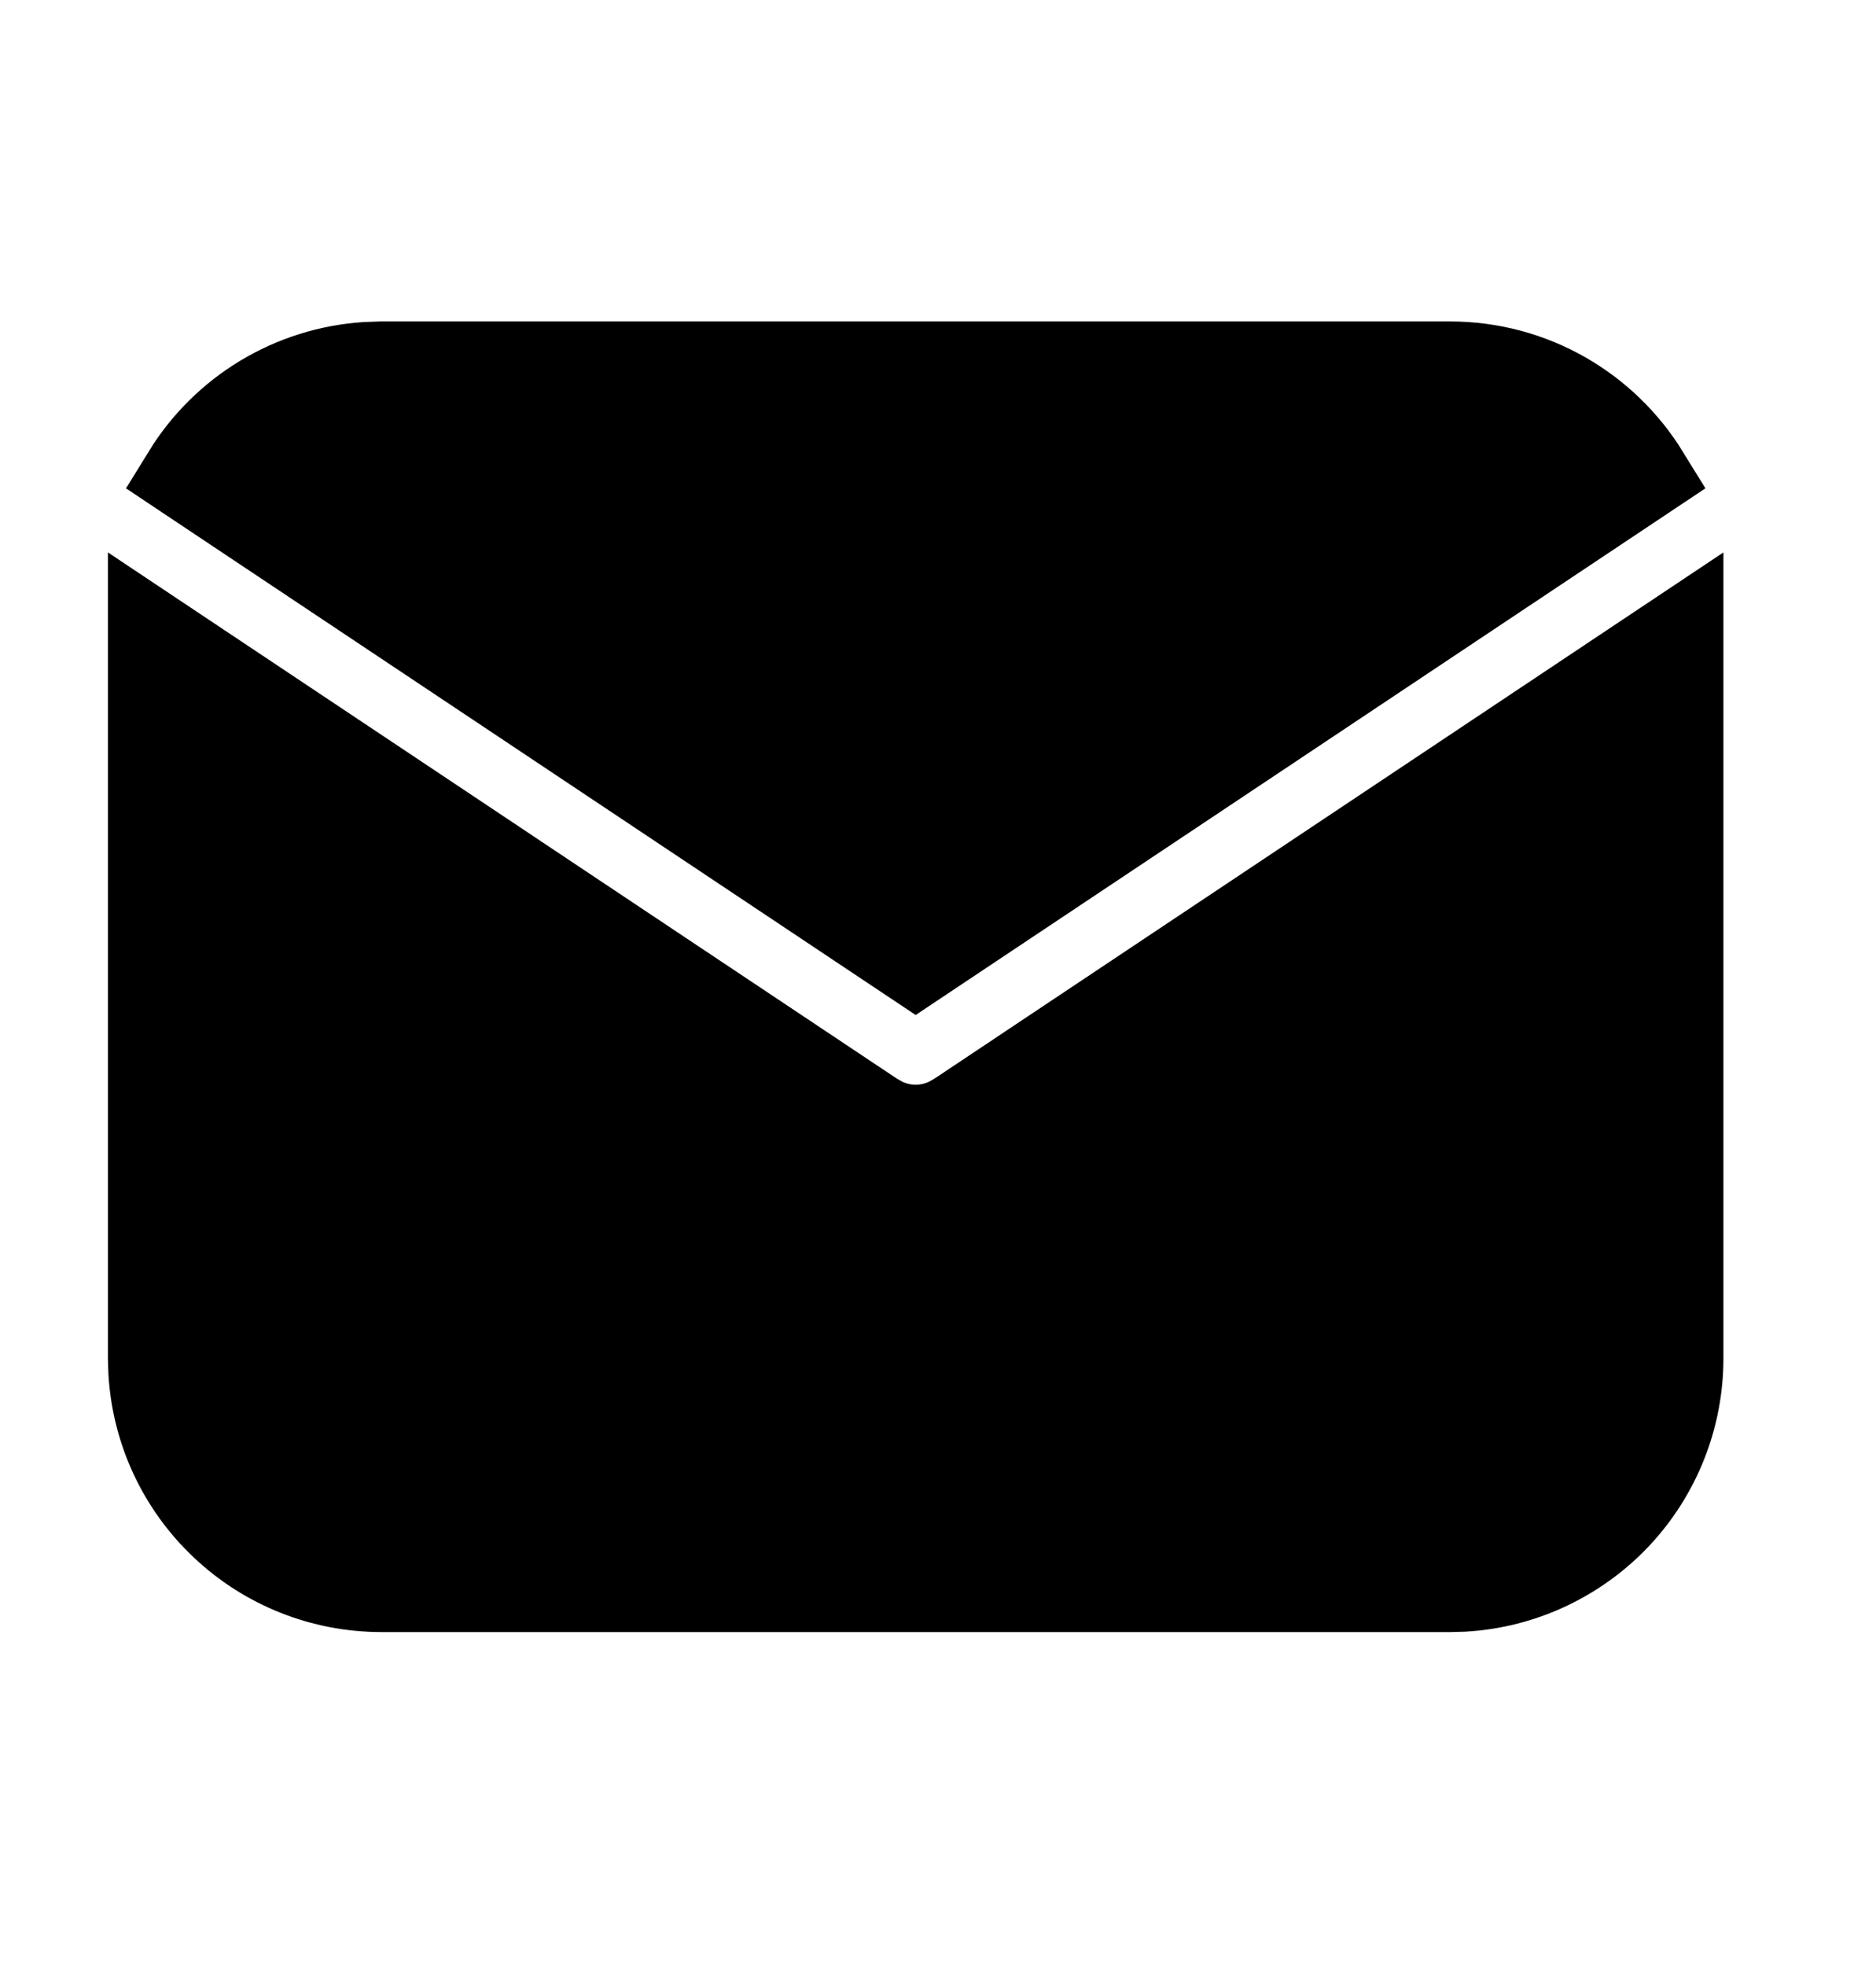 <svg width="21" height="22" viewBox="0 0 21 22" fill="none" xmlns="http://www.w3.org/2000/svg">
<path d="M18.792 7.116V15.201C18.792 15.854 18.542 16.483 18.094 16.959C17.645 17.434 17.032 17.721 16.38 17.759L16.229 17.763H4.271C3.617 17.763 2.988 17.514 2.513 17.065C2.037 16.617 1.751 16.004 1.713 15.351L1.708 15.201V7.116L9.776 12.495L9.875 12.551C9.992 12.608 10.12 12.638 10.25 12.638C10.38 12.638 10.508 12.608 10.625 12.551L10.724 12.495L18.792 7.116Z" fill="black"/>
<path d="M16.23 4.097C17.152 4.097 17.961 4.584 18.412 5.316L10.25 10.757L2.089 5.316C2.303 4.968 2.597 4.676 2.947 4.465C3.297 4.254 3.692 4.13 4.1 4.103L4.271 4.097H16.23Z" fill="black"/>
<path d="M18.792 7.116V15.201C18.792 15.854 18.542 16.483 18.094 16.959C17.645 17.434 17.032 17.721 16.38 17.759L16.229 17.763H4.271C3.617 17.763 2.988 17.514 2.513 17.065C2.037 16.617 1.751 16.004 1.713 15.351L1.708 15.201V7.116L9.776 12.495L9.875 12.551C9.992 12.608 10.12 12.638 10.25 12.638C10.38 12.638 10.508 12.608 10.625 12.551L10.724 12.495L18.792 7.116Z" stroke="black"/>
<path d="M16.23 4.097C17.152 4.097 17.961 4.584 18.412 5.316L10.25 10.757L2.089 5.316C2.303 4.968 2.597 4.676 2.947 4.465C3.297 4.254 3.692 4.13 4.1 4.103L4.271 4.097H16.23Z" stroke="black"/>
</svg>

